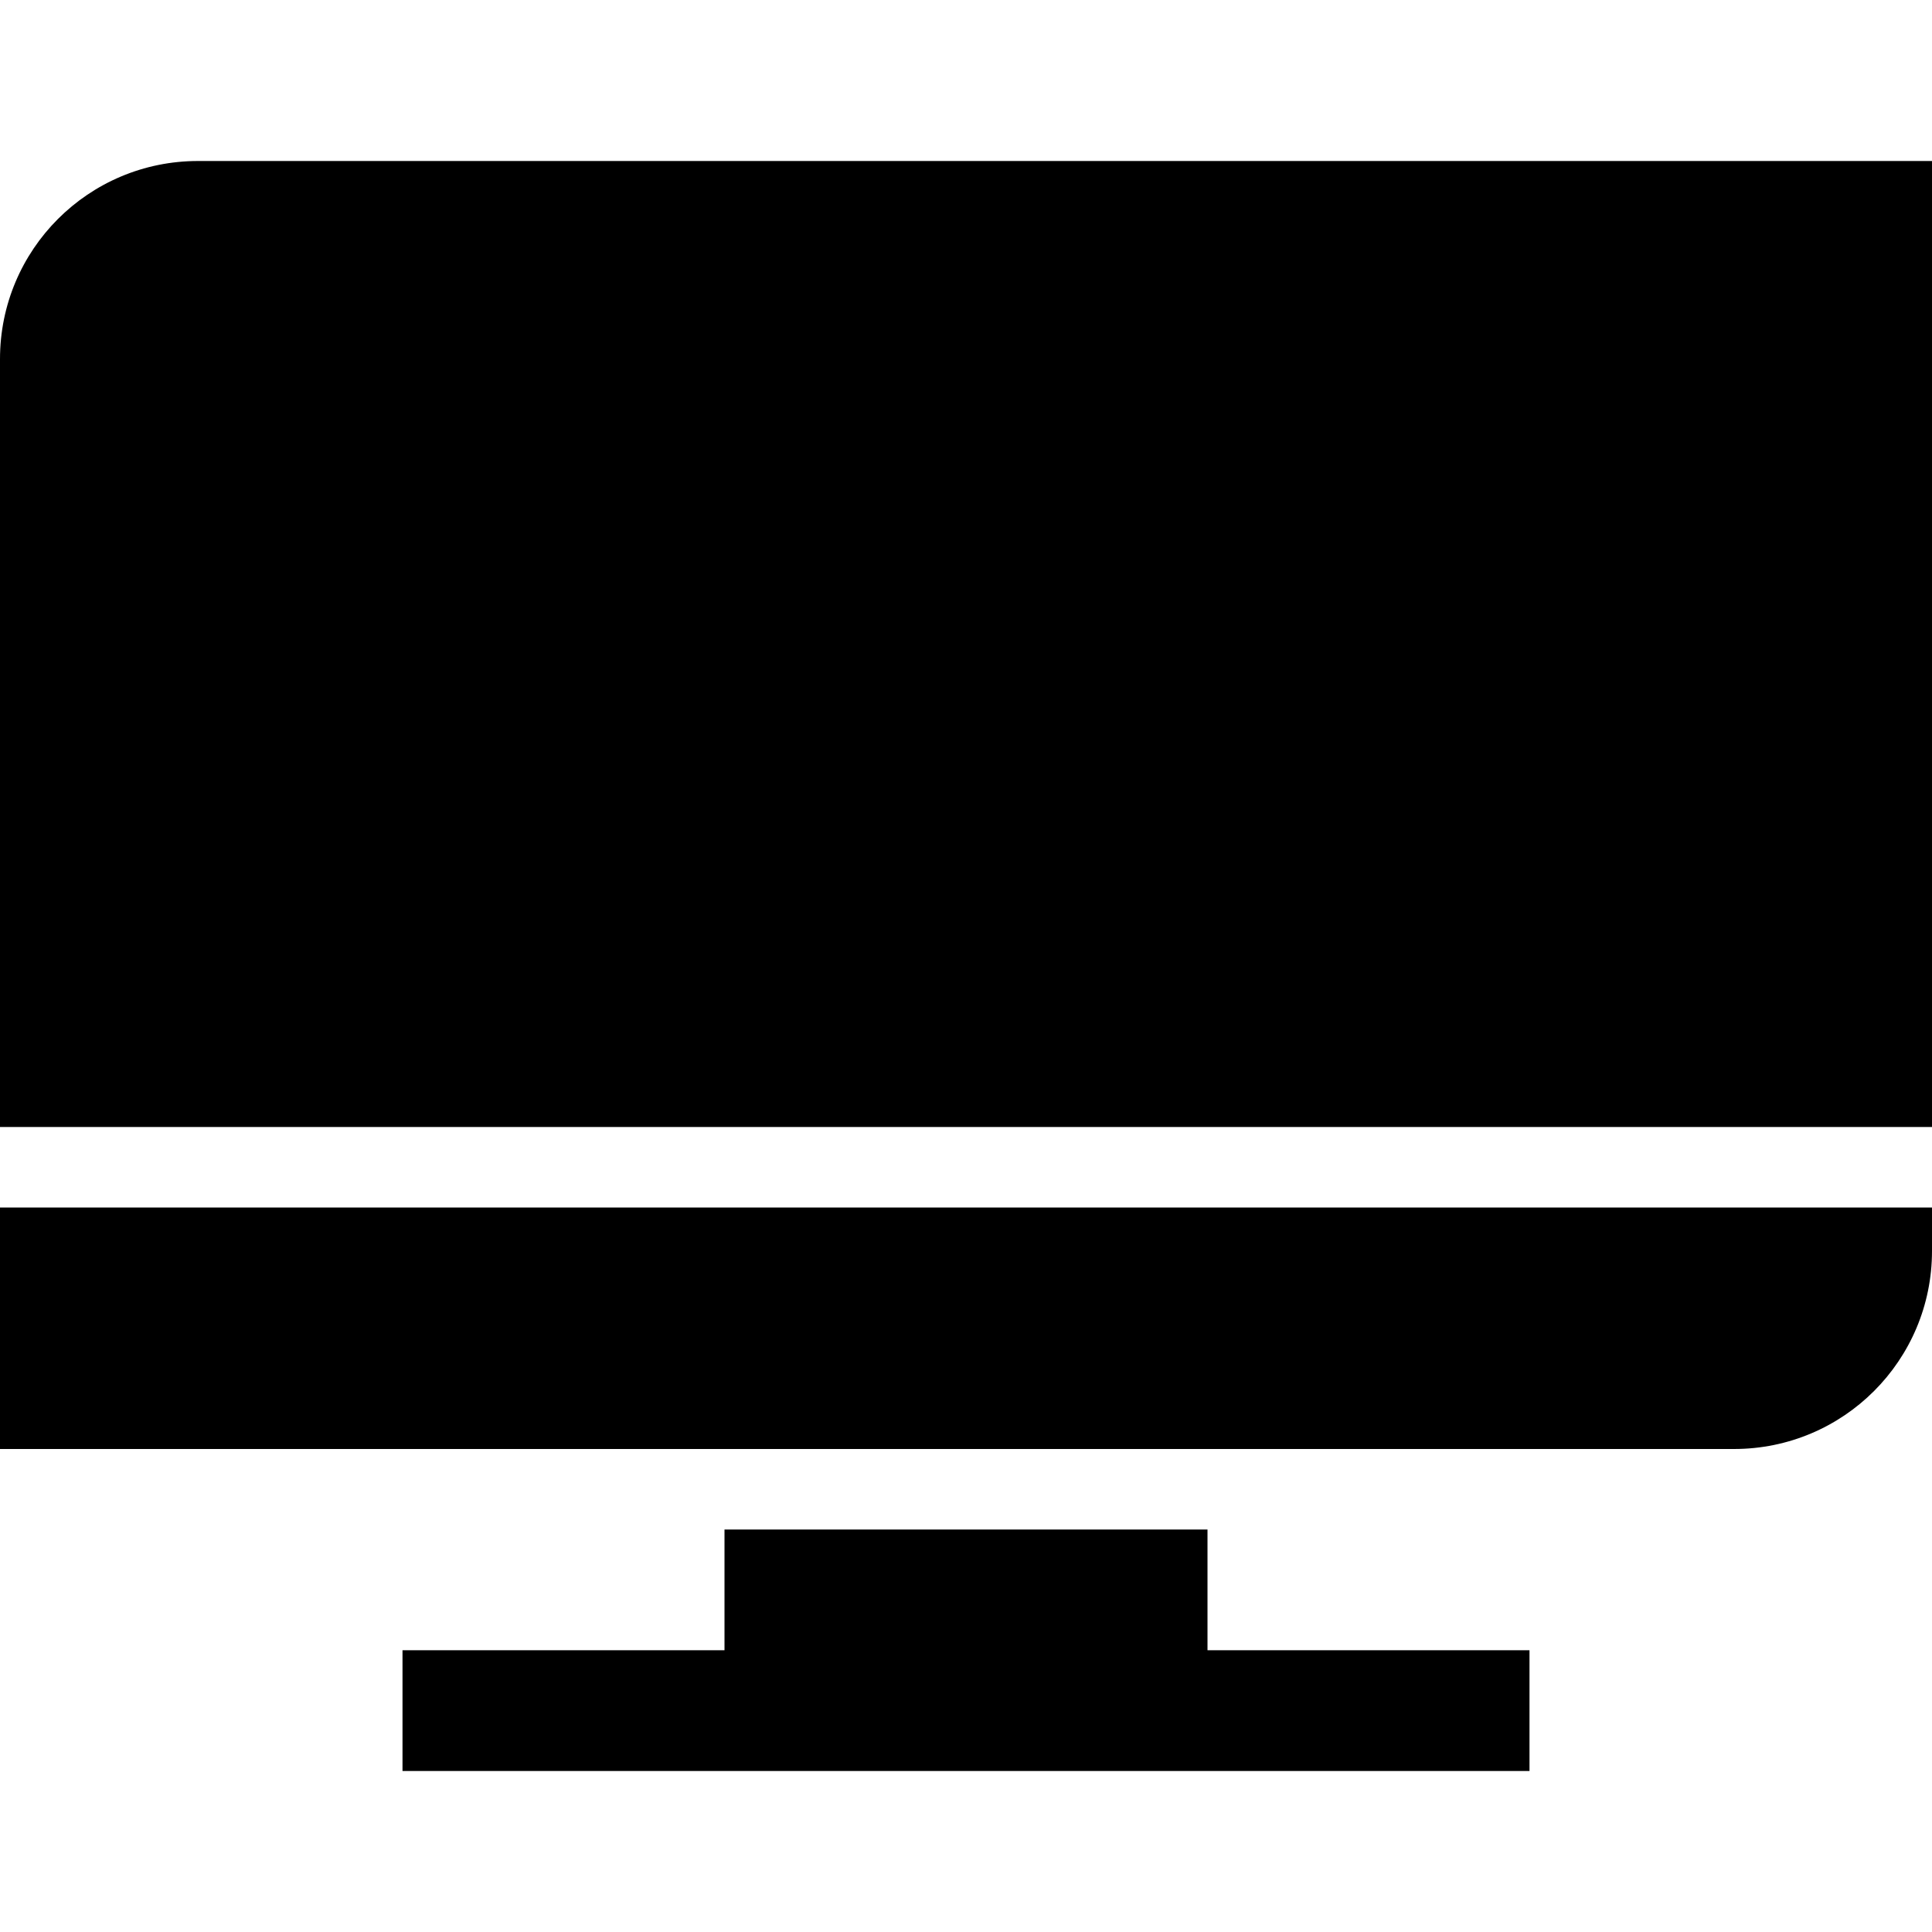 <svg width="24" height="24" fill="none" xmlns="http://www.w3.org/2000/svg"><path fill="currentColor" d="M0 4.46C0 3.1 1.1 2 2.46 2H24v12H0V4.46ZM0 15v3h21.54C22.9 18 24 16.9 24 15.54V15H0Zm15 4H9v1.5H5V22h14v-1.5h-4V19Z"/></svg>